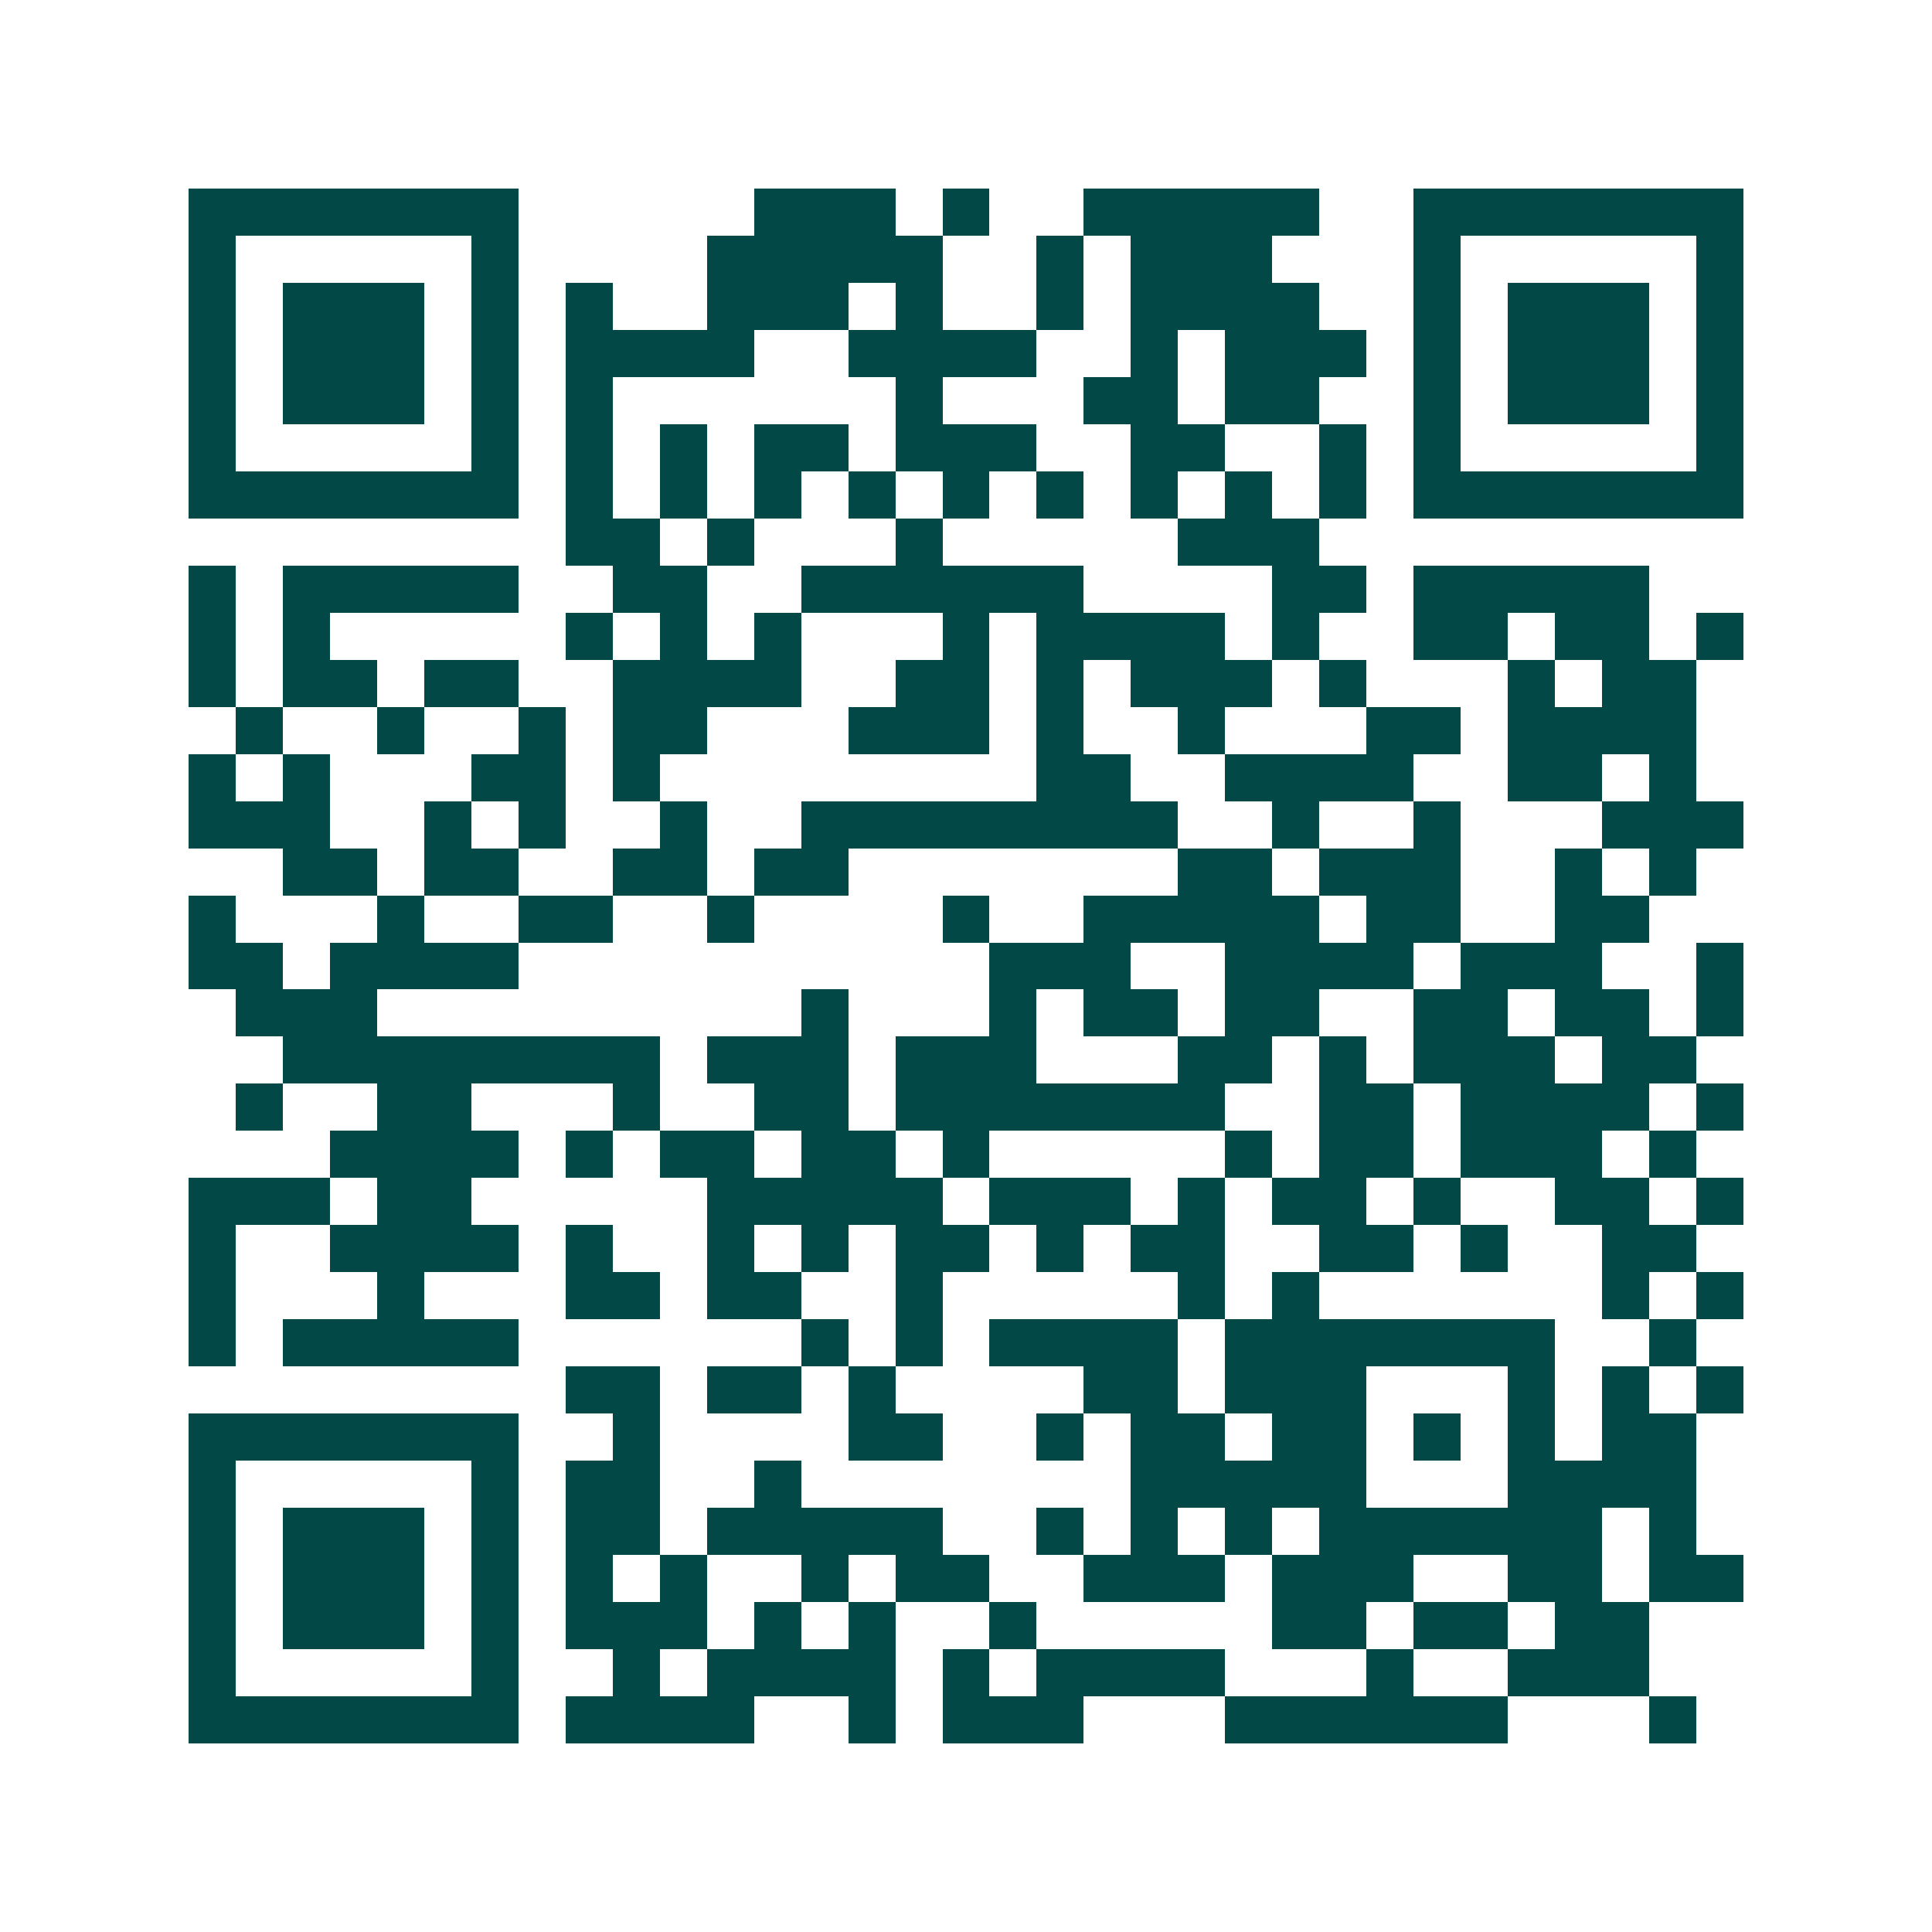 <svg xmlns="http://www.w3.org/2000/svg" width="200" height="200" viewBox="0 0 41 41" shape-rendering="crispEdges"><path fill="#ffffff" d="M0 0h41v41H0z"/><path stroke="#014847" d="M4 4.5h7m5 0h3m1 0h1m2 0h5m2 0h7M4 5.5h1m5 0h1m4 0h5m2 0h1m1 0h3m3 0h1m5 0h1M4 6.5h1m1 0h3m1 0h1m1 0h1m2 0h3m1 0h1m2 0h1m1 0h4m2 0h1m1 0h3m1 0h1M4 7.5h1m1 0h3m1 0h1m1 0h4m2 0h4m2 0h1m1 0h3m1 0h1m1 0h3m1 0h1M4 8.5h1m1 0h3m1 0h1m1 0h1m6 0h1m3 0h2m1 0h2m2 0h1m1 0h3m1 0h1M4 9.5h1m5 0h1m1 0h1m1 0h1m1 0h2m1 0h3m2 0h2m2 0h1m1 0h1m5 0h1M4 10.5h7m1 0h1m1 0h1m1 0h1m1 0h1m1 0h1m1 0h1m1 0h1m1 0h1m1 0h1m1 0h7M12 11.5h2m1 0h1m3 0h1m5 0h3M4 12.5h1m1 0h5m2 0h2m2 0h6m4 0h2m1 0h5M4 13.5h1m1 0h1m5 0h1m1 0h1m1 0h1m3 0h1m1 0h4m1 0h1m2 0h2m1 0h2m1 0h1M4 14.5h1m1 0h2m1 0h2m2 0h4m2 0h2m1 0h1m1 0h3m1 0h1m3 0h1m1 0h2M5 15.5h1m2 0h1m2 0h1m1 0h2m3 0h3m1 0h1m2 0h1m3 0h2m1 0h4M4 16.5h1m1 0h1m3 0h2m1 0h1m8 0h2m2 0h4m2 0h2m1 0h1M4 17.5h3m2 0h1m1 0h1m2 0h1m2 0h8m2 0h1m2 0h1m3 0h3M6 18.5h2m1 0h2m2 0h2m1 0h2m7 0h2m1 0h3m2 0h1m1 0h1M4 19.5h1m3 0h1m2 0h2m2 0h1m4 0h1m2 0h5m1 0h2m2 0h2M4 20.5h2m1 0h4m10 0h3m2 0h4m1 0h3m2 0h1M5 21.5h3m9 0h1m3 0h1m1 0h2m1 0h2m2 0h2m1 0h2m1 0h1M6 22.5h8m1 0h3m1 0h3m3 0h2m1 0h1m1 0h3m1 0h2M5 23.5h1m2 0h2m3 0h1m2 0h2m1 0h7m2 0h2m1 0h4m1 0h1M7 24.5h4m1 0h1m1 0h2m1 0h2m1 0h1m5 0h1m1 0h2m1 0h3m1 0h1M4 25.5h3m1 0h2m5 0h5m1 0h3m1 0h1m1 0h2m1 0h1m2 0h2m1 0h1M4 26.5h1m2 0h4m1 0h1m2 0h1m1 0h1m1 0h2m1 0h1m1 0h2m2 0h2m1 0h1m2 0h2M4 27.5h1m3 0h1m3 0h2m1 0h2m2 0h1m5 0h1m1 0h1m6 0h1m1 0h1M4 28.5h1m1 0h5m6 0h1m1 0h1m1 0h4m1 0h7m2 0h1M12 29.5h2m1 0h2m1 0h1m4 0h2m1 0h3m3 0h1m1 0h1m1 0h1M4 30.5h7m2 0h1m4 0h2m2 0h1m1 0h2m1 0h2m1 0h1m1 0h1m1 0h2M4 31.5h1m5 0h1m1 0h2m2 0h1m7 0h5m3 0h4M4 32.5h1m1 0h3m1 0h1m1 0h2m1 0h5m2 0h1m1 0h1m1 0h1m1 0h6m1 0h1M4 33.5h1m1 0h3m1 0h1m1 0h1m1 0h1m2 0h1m1 0h2m2 0h3m1 0h3m2 0h2m1 0h2M4 34.5h1m1 0h3m1 0h1m1 0h3m1 0h1m1 0h1m2 0h1m5 0h2m1 0h2m1 0h2M4 35.5h1m5 0h1m2 0h1m1 0h4m1 0h1m1 0h4m3 0h1m2 0h3M4 36.5h7m1 0h4m2 0h1m1 0h3m3 0h6m3 0h1"/></svg>

